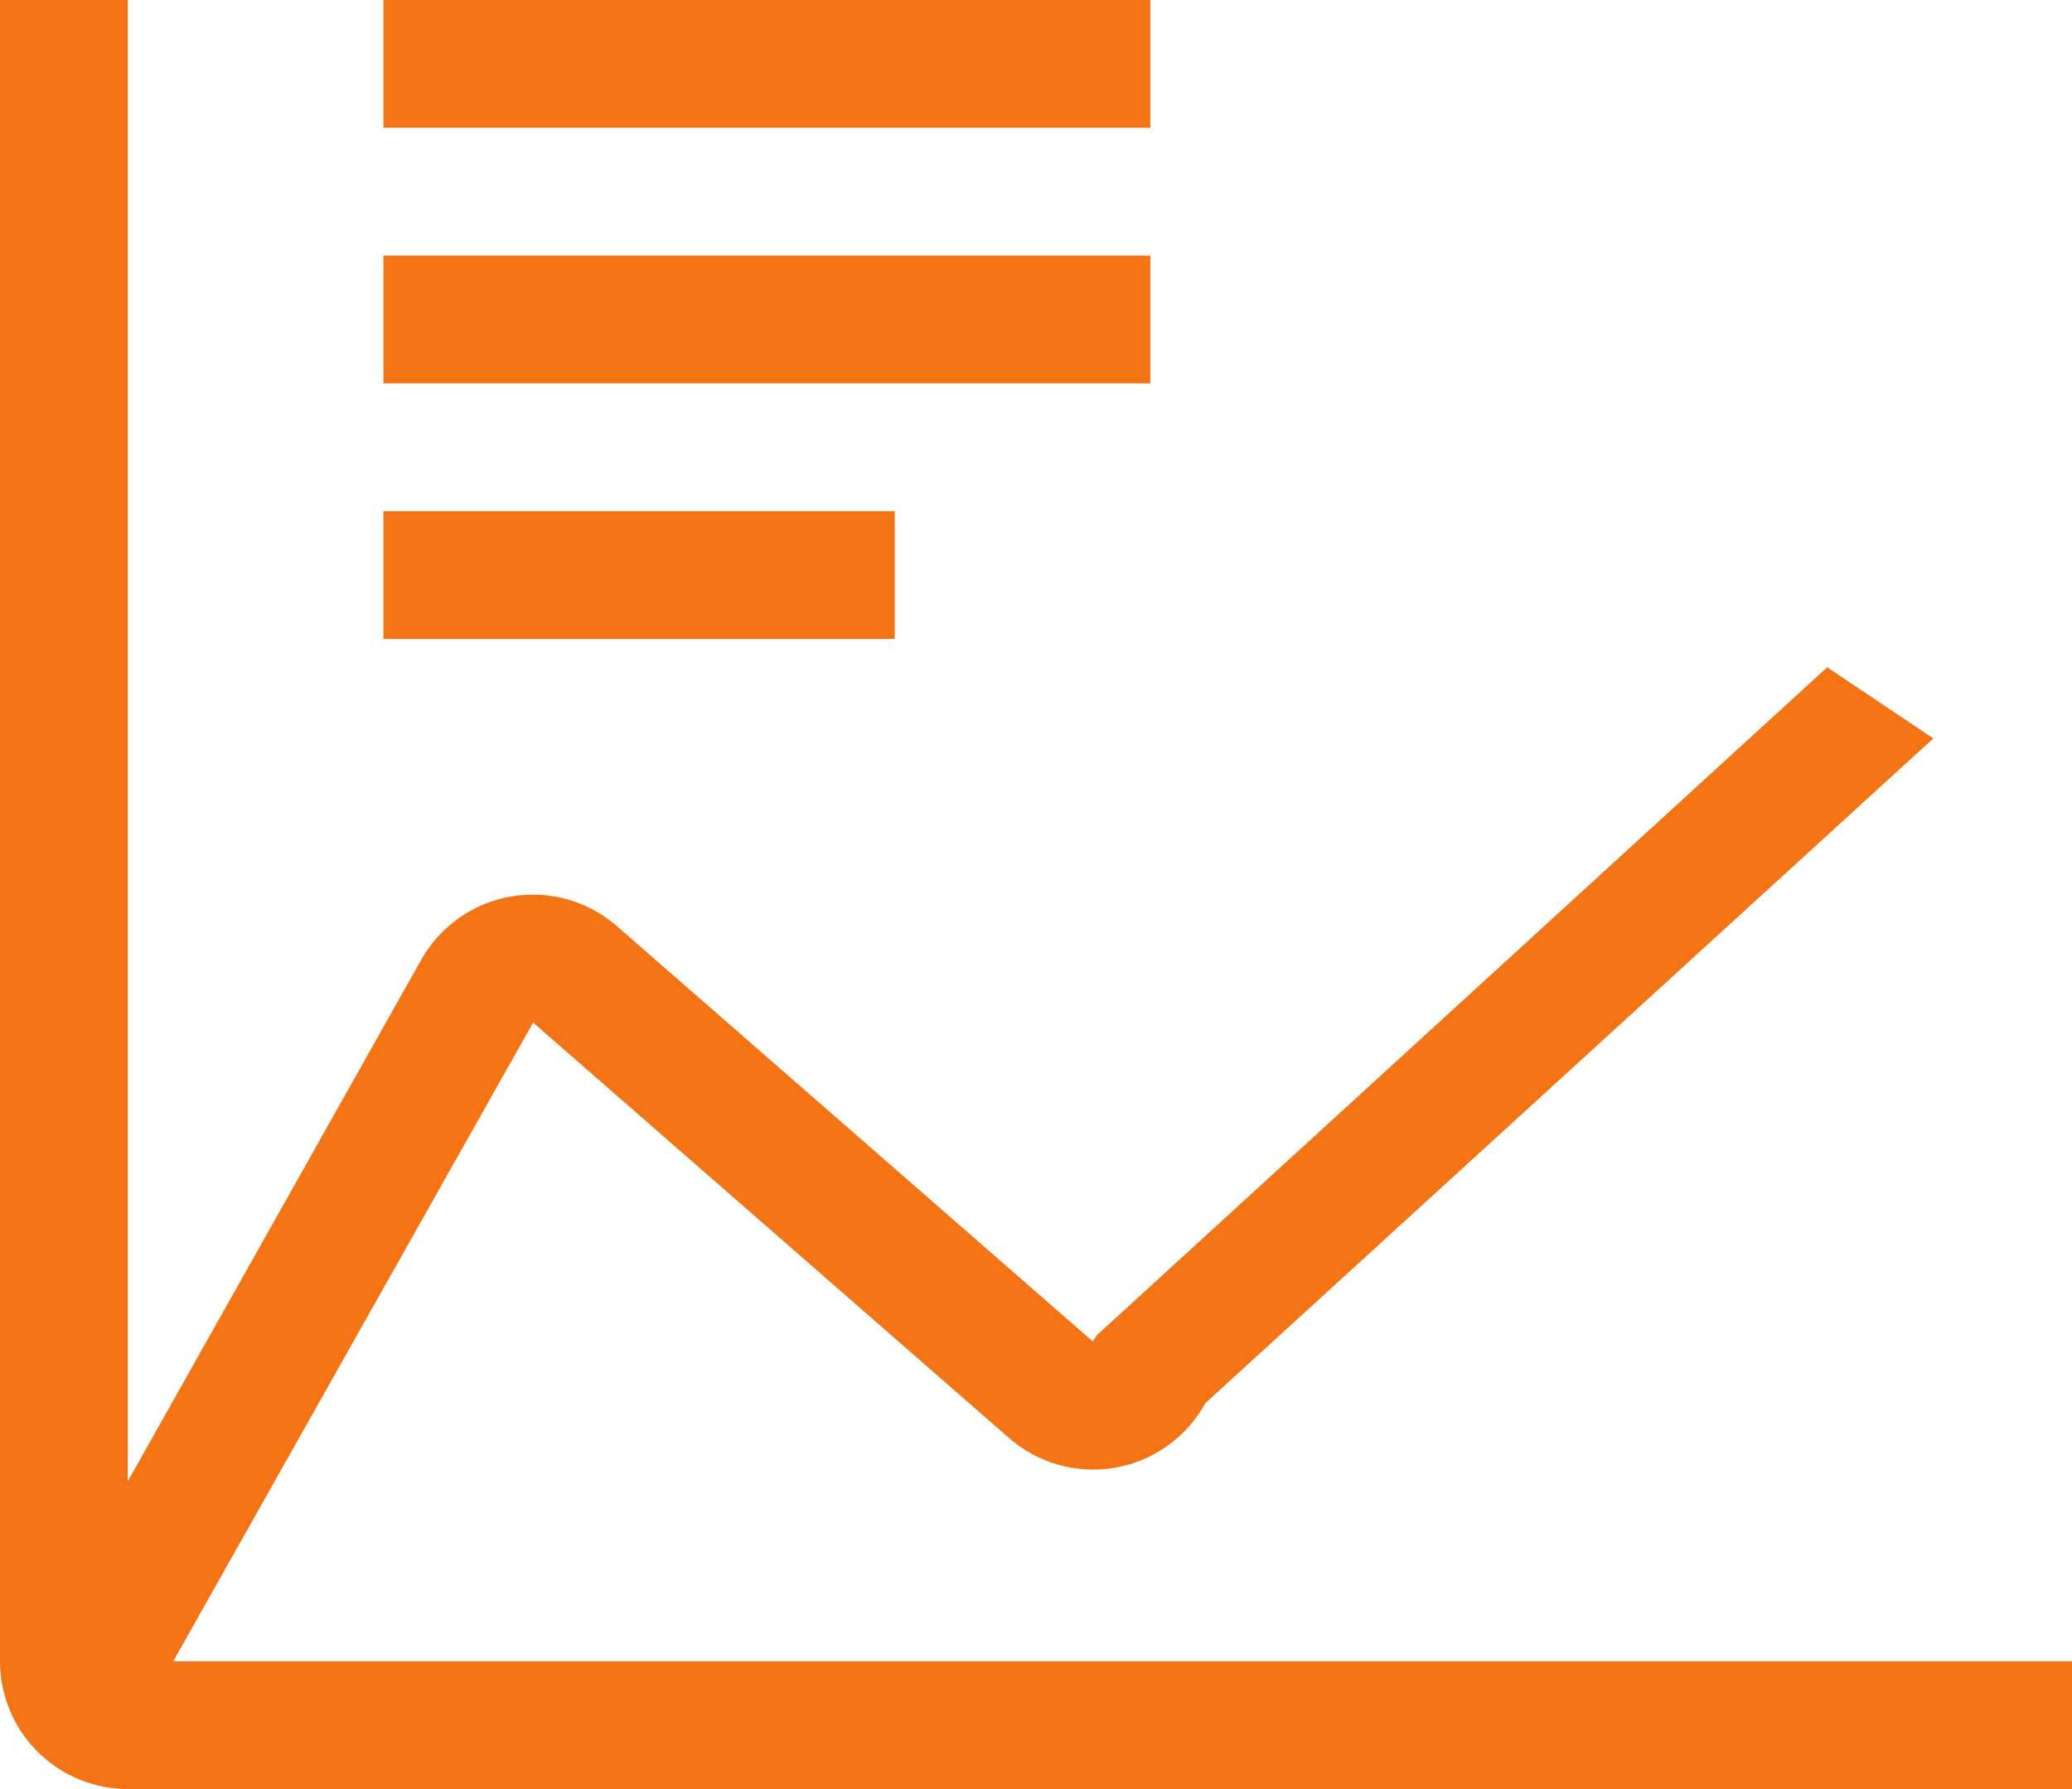 <svg width="44" height="38" viewBox="0 0 44 38" fill="none" xmlns="http://www.w3.org/2000/svg">
<path d="M8.143 10.857H19V13.571H8.143V10.857Z" fill="#F47415"/>
<path d="M8.143 5.429H24.428V8.143H8.143V5.429Z" fill="#F47415"/>
<path d="M8.143 0H24.428V2.714H8.143V0Z" fill="#F47415"/>
<path d="M3.679 35.286L11.321 21.72L21.41 30.528C21.715 30.799 22.078 30.998 22.47 31.11C22.863 31.222 23.276 31.244 23.678 31.174C24.08 31.105 24.461 30.945 24.793 30.708C25.125 30.47 25.4 30.161 25.596 29.803L41.055 15.684L38.801 14.173L23.301 28.352L23.206 28.492L13.115 19.684C12.81 19.414 12.449 19.216 12.057 19.105C11.666 18.994 11.254 18.972 10.853 19.041C10.452 19.11 10.071 19.268 9.739 19.504C9.407 19.74 9.133 20.047 8.935 20.403L2.714 31.463V0H0V35.286C0.001 36.005 0.287 36.695 0.796 37.204C1.305 37.713 1.995 37.999 2.714 38H44V35.286H3.679Z" fill="#F47415"/>
</svg>
